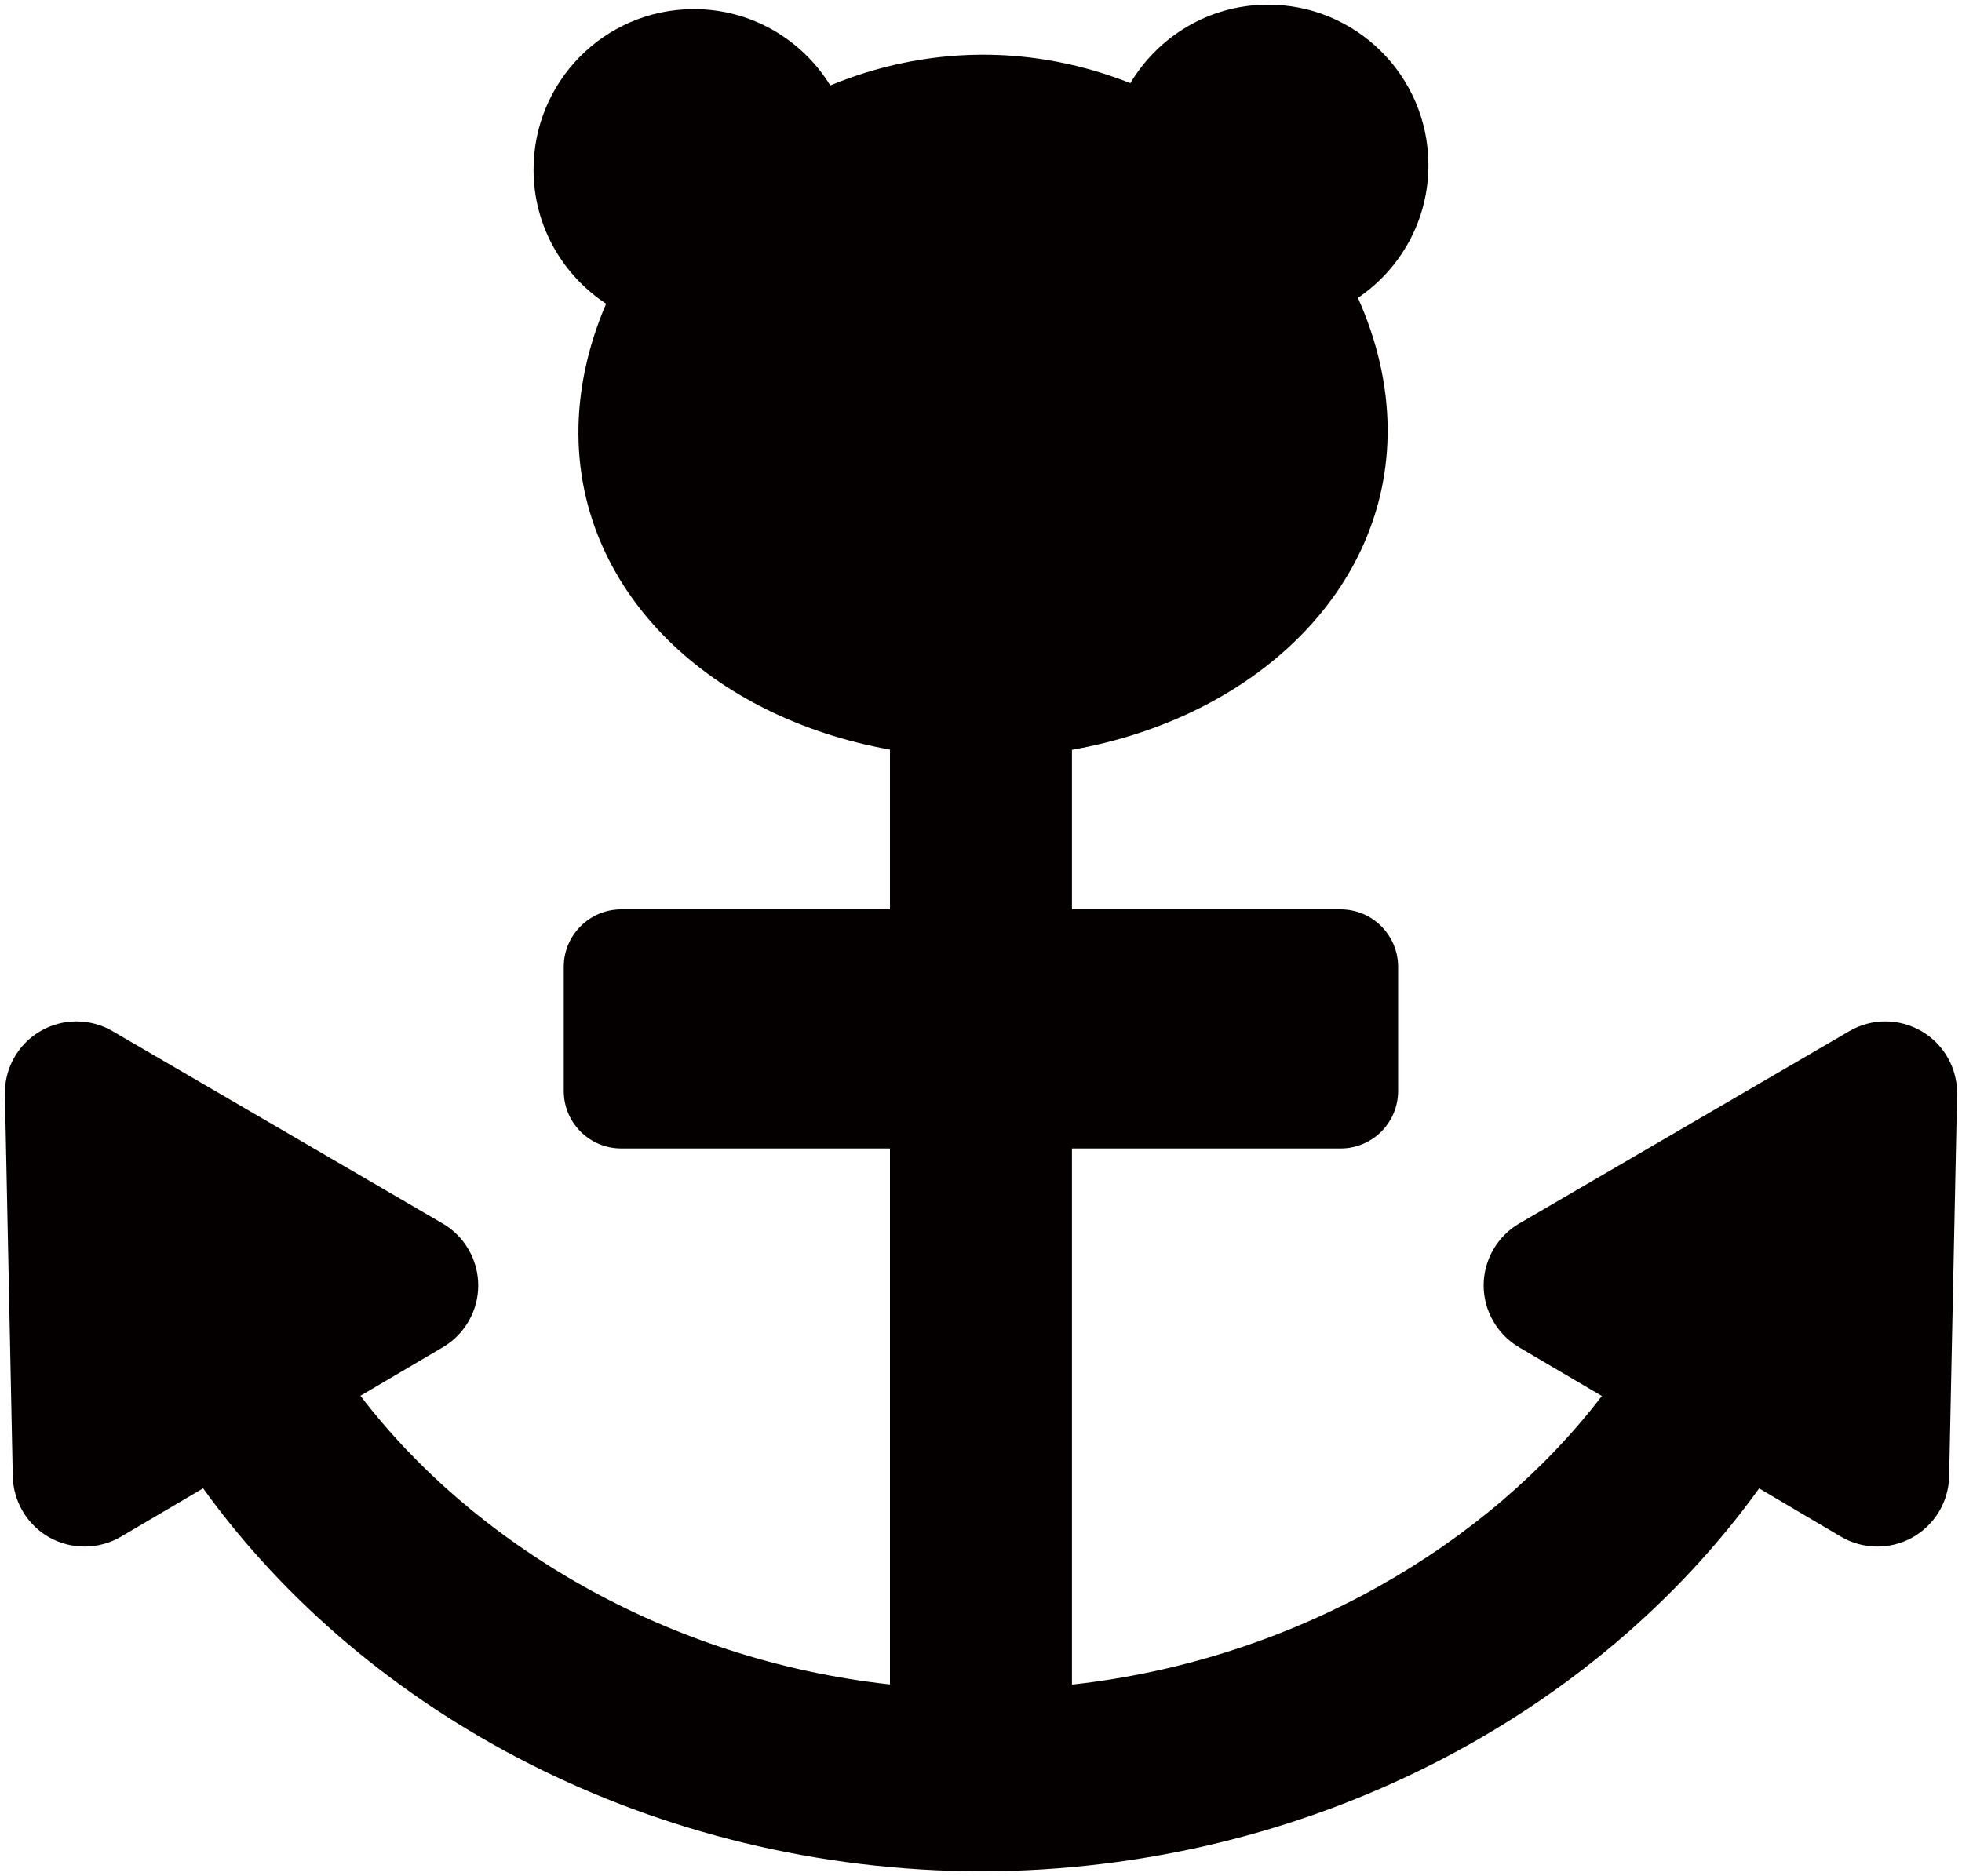 <svg xmlns="http://www.w3.org/2000/svg" viewBox="0 0 800 765.126"><path d="M783.549 420.6c-9.078-5.352-20.441-5.38-29.533-.028l-134.551 78.431c-8.948 5.178-14.472 14.846-14.516 25.204 0 10.299 5.496 19.995 14.372 25.233l33.836 19.911c-46.149 60.362-124.768 107.664-216.076 117.704V468.39h109.562c12.919 0 23.434-10.473 23.434-23.448v-50.638c0-12.919-10.515-23.421-23.434-23.421H437.081v-65.082c74.059-13.062 129.243-64.908 128.725-131.083-.129-18.04-4.459-36.137-12.113-53.228 17.493-11.854 28.931-31.936 28.743-54.665-.273-36.109-29.764-65.197-65.873-64.91-23.706.174-44.336 13.005-55.658 31.995-18.975-7.51-39.632-11.768-61.255-11.595-21.622.172-42.222 4.718-61.11 12.516-11.594-18.788-32.398-31.303-56.105-31.102-36.123.259-65.169 29.779-64.88 65.943.158 22.703 11.911 42.583 29.592 54.206-7.395 17.176-11.437 35.36-11.293 53.4.489 65.052 54.578 115.46 127.026 128.437v65.167H253.289c-12.905 0-23.421 10.502-23.421 23.421v50.638c0 12.975 10.516 23.448 23.421 23.448H362.88v218.608c-91.263-10.041-169.867-57.37-215.916-117.734l33.662-19.824c8.891-5.237 14.416-14.933 14.371-25.233 0-10.358-5.581-20.026-14.501-25.204l-134.565-78.43c-9.107-5.352-20.472-5.323-29.563.028-9.063 5.294-14.644 15.249-14.357 25.808l3.194 155.74c.231 10.3 5.942 19.853 14.962 24.916 9.105 5.035 20.198 4.921 29.13-.316l33.52-19.737c66.16 91.867 183.303 155.884 317.279 156.201 133.918-.317 251.018-64.276 317.193-156.172l33.39 19.708c8.919 5.237 20.068 5.352 29.088.316 9.063-5.063 14.803-14.616 14.99-24.916l3.236-155.74c.244-10.558-5.337-20.514-14.444-25.808z" fill="#040000"/></svg>